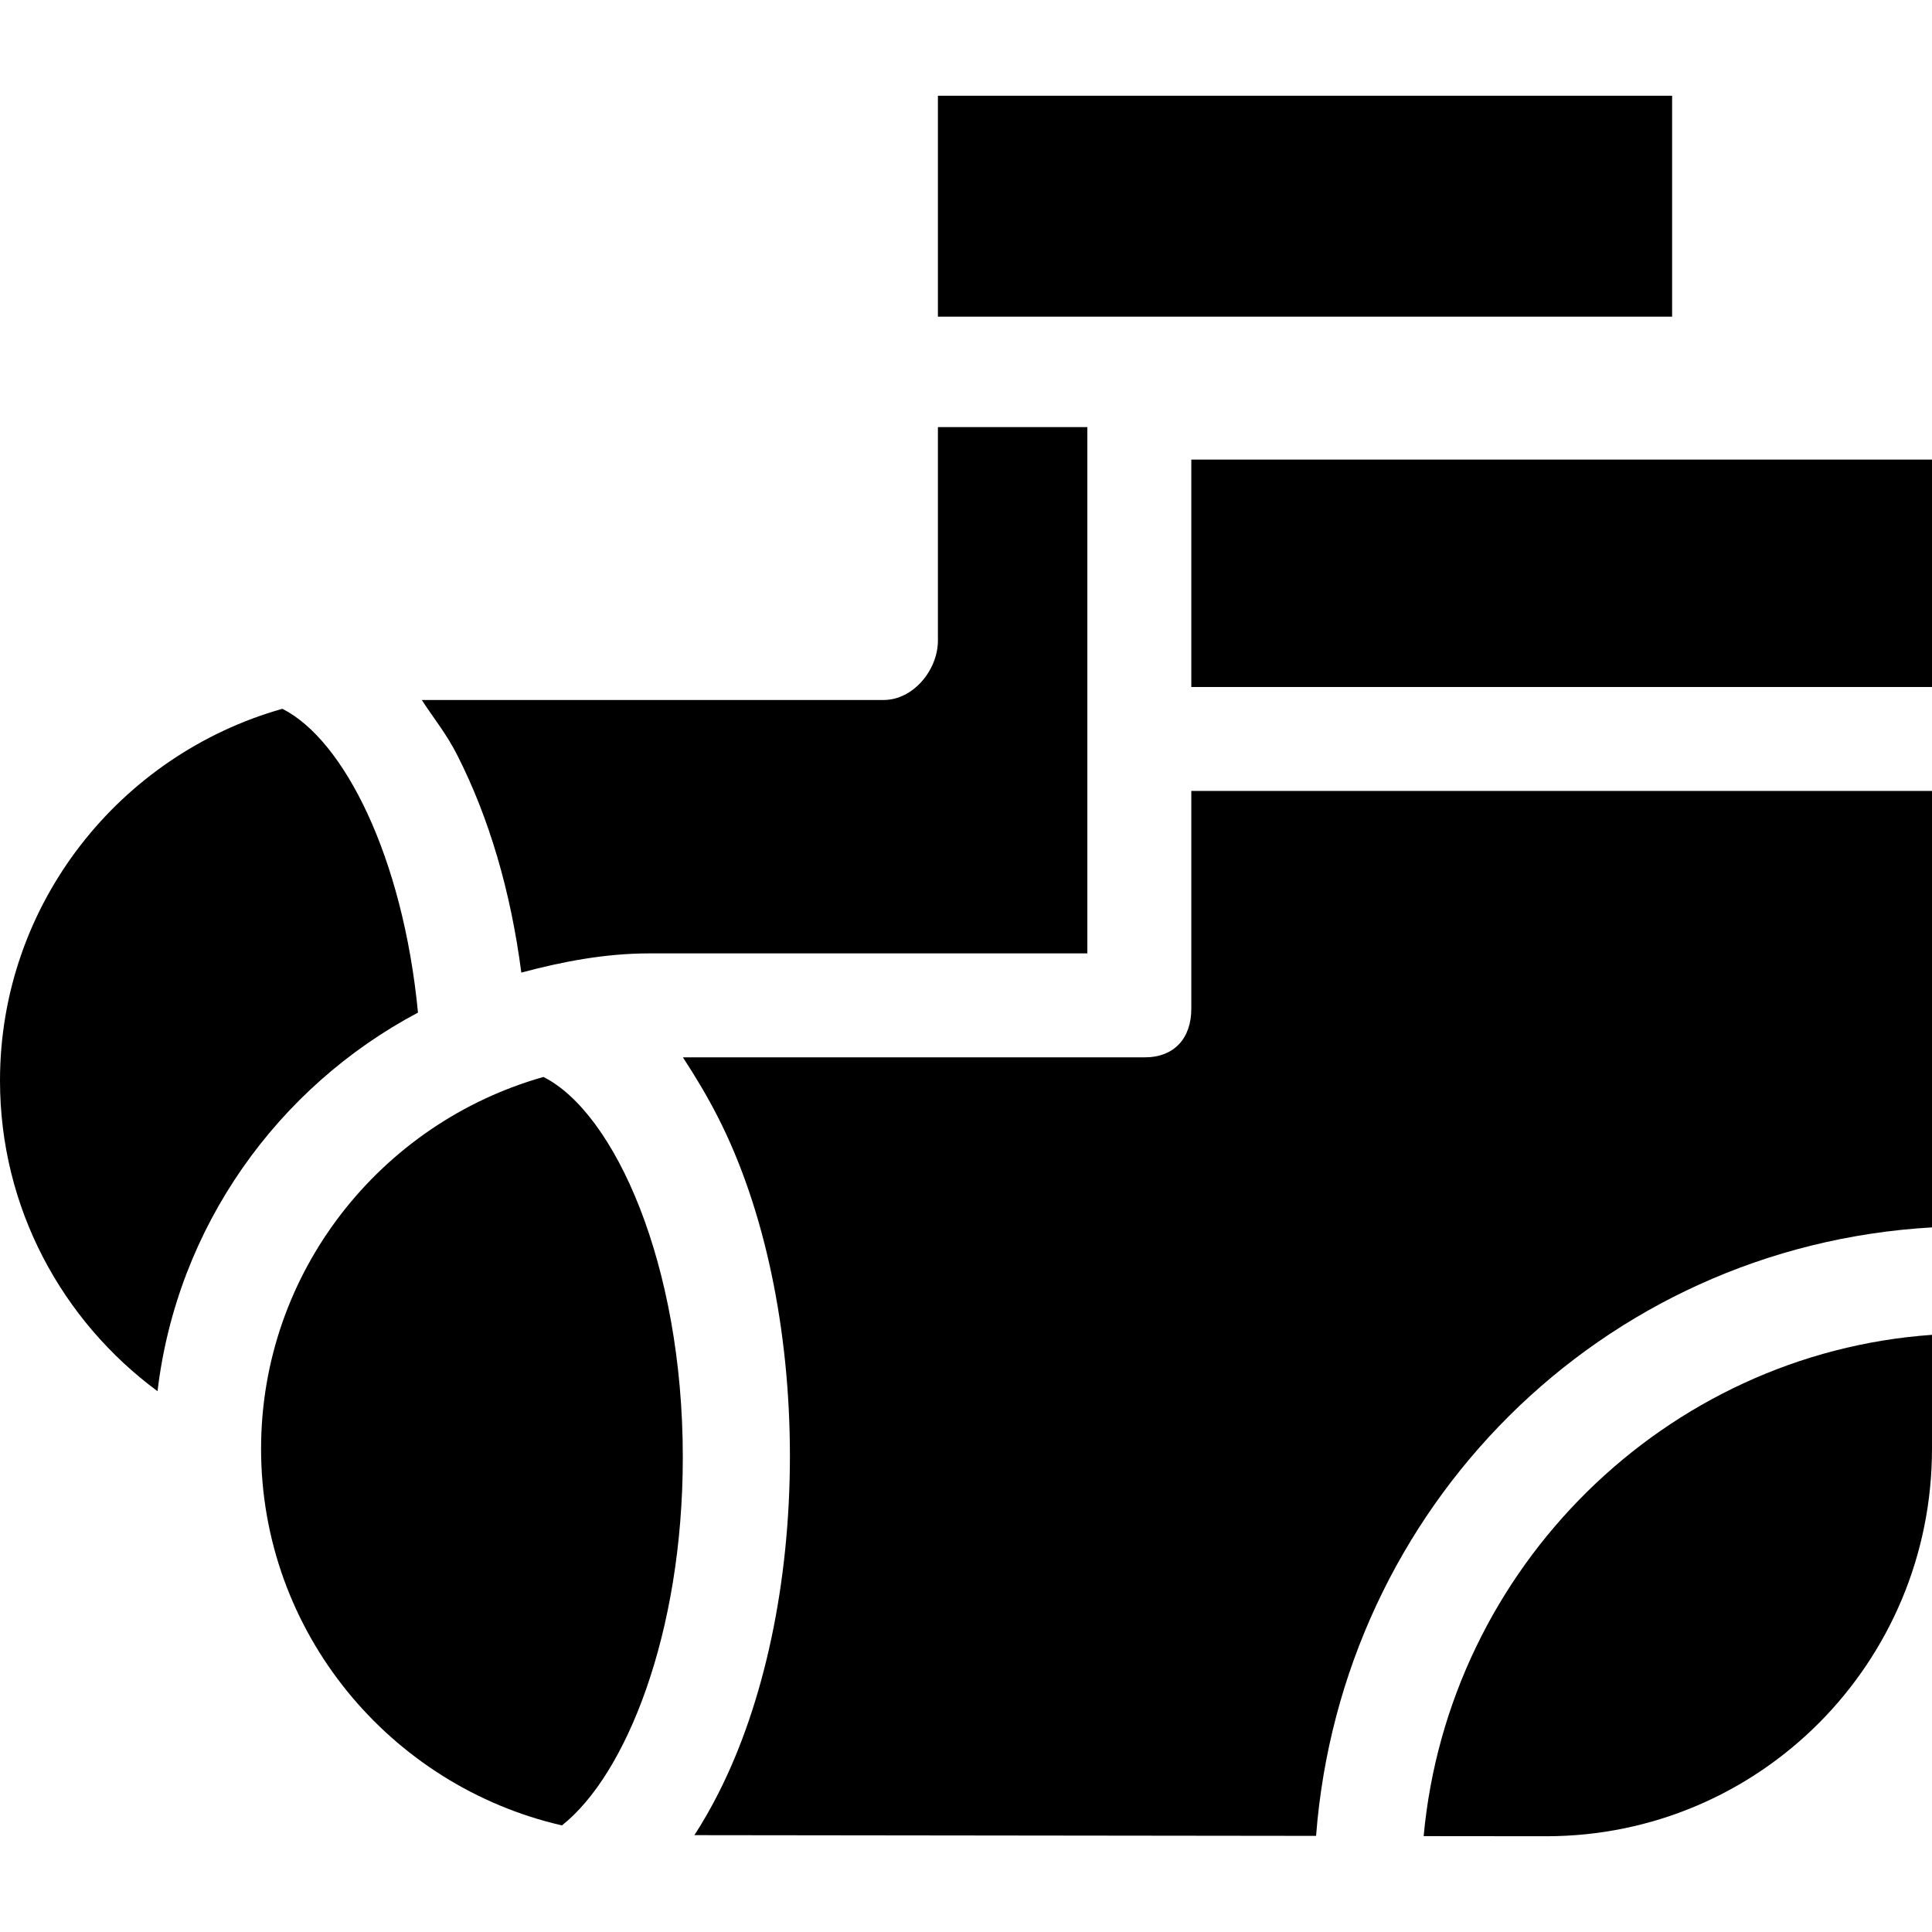 <?xml version="1.0" encoding="iso-8859-1"?>
<!-- Generator: Adobe Illustrator 18.0.0, SVG Export Plug-In . SVG Version: 6.00 Build 0)  -->
<!DOCTYPE svg PUBLIC "-//W3C//DTD SVG 1.1//EN" "http://www.w3.org/Graphics/SVG/1.1/DTD/svg11.dtd">
<svg version="1.1" id="Capa_1" xmlns="http://www.w3.org/2000/svg" xmlns:xlink="http://www.w3.org/1999/xlink" x="0px" y="0px"
	 viewBox="0 0 297.355 297.355" style="enable-background:new 0 0 297.355 297.355;" xml:space="preserve">
<g>
	<path d="M297.355,121.736h-114v33.511c0,4.551-2.622,7.489-7.174,7.489h-71.072c1.953,3,3.783,6.037,5.465,9.352
		c7.096,13.977,11.002,32.567,11.002,52.001c0,19.436-3.906,37.931-11.002,51.908c-1.164,2.293-2.405,4.464-3.701,6.452
		l95.685,0.111c3.889-50.476,43.797-90.724,94.797-93.652V121.736z"/>
	<path d="M86.487,280.95c9.829-7.759,18.604-29.474,18.604-56.673c0-29.807-10.535-53.038-21.45-58.521
		c-25.052,7.084-43.459,30.05-43.459,57.232C40.182,251.191,59.996,274.856,86.487,280.95z"/>
	<path d="M297.355,205.445c-41,2.875-74.43,35.77-78.24,77.155l18.848,0.018c32.945-0.003,59.391-26.752,59.391-59.629V205.445z"/>
	<path d="M43.455,109.091C18.406,116.177,0,139.142,0,166.323c0,19.571,9.55,36.951,24.246,47.796
		c2.994-25.27,18.461-46.809,40.086-58.27C62.019,131.819,52.886,113.826,43.455,109.091z"/>
	<rect x="183.355" y="70.736" width="114" height="35"/>
	<path d="M167.355,65.736h-23v32.843c0,4.553-3.803,9.157-8.355,9.157H64.917c1.955,3,3.792,5.201,5.476,8.518
		c4.851,9.557,8.204,20.827,9.844,33.439c6.289-1.683,12.89-2.956,19.703-2.956h67.415V65.736z"/>
	<rect x="144.355" y="14.736" width="113" height="34"/>
</g>
<g>
</g>
<g>
</g>
<g>
</g>
<g>
</g>
<g>
</g>
<g>
</g>
<g>
</g>
<g>
</g>
<g>
</g>
<g>
</g>
<g>
</g>
<g>
</g>
<g>
</g>
<g>
</g>
<g>
</g>
</svg>
